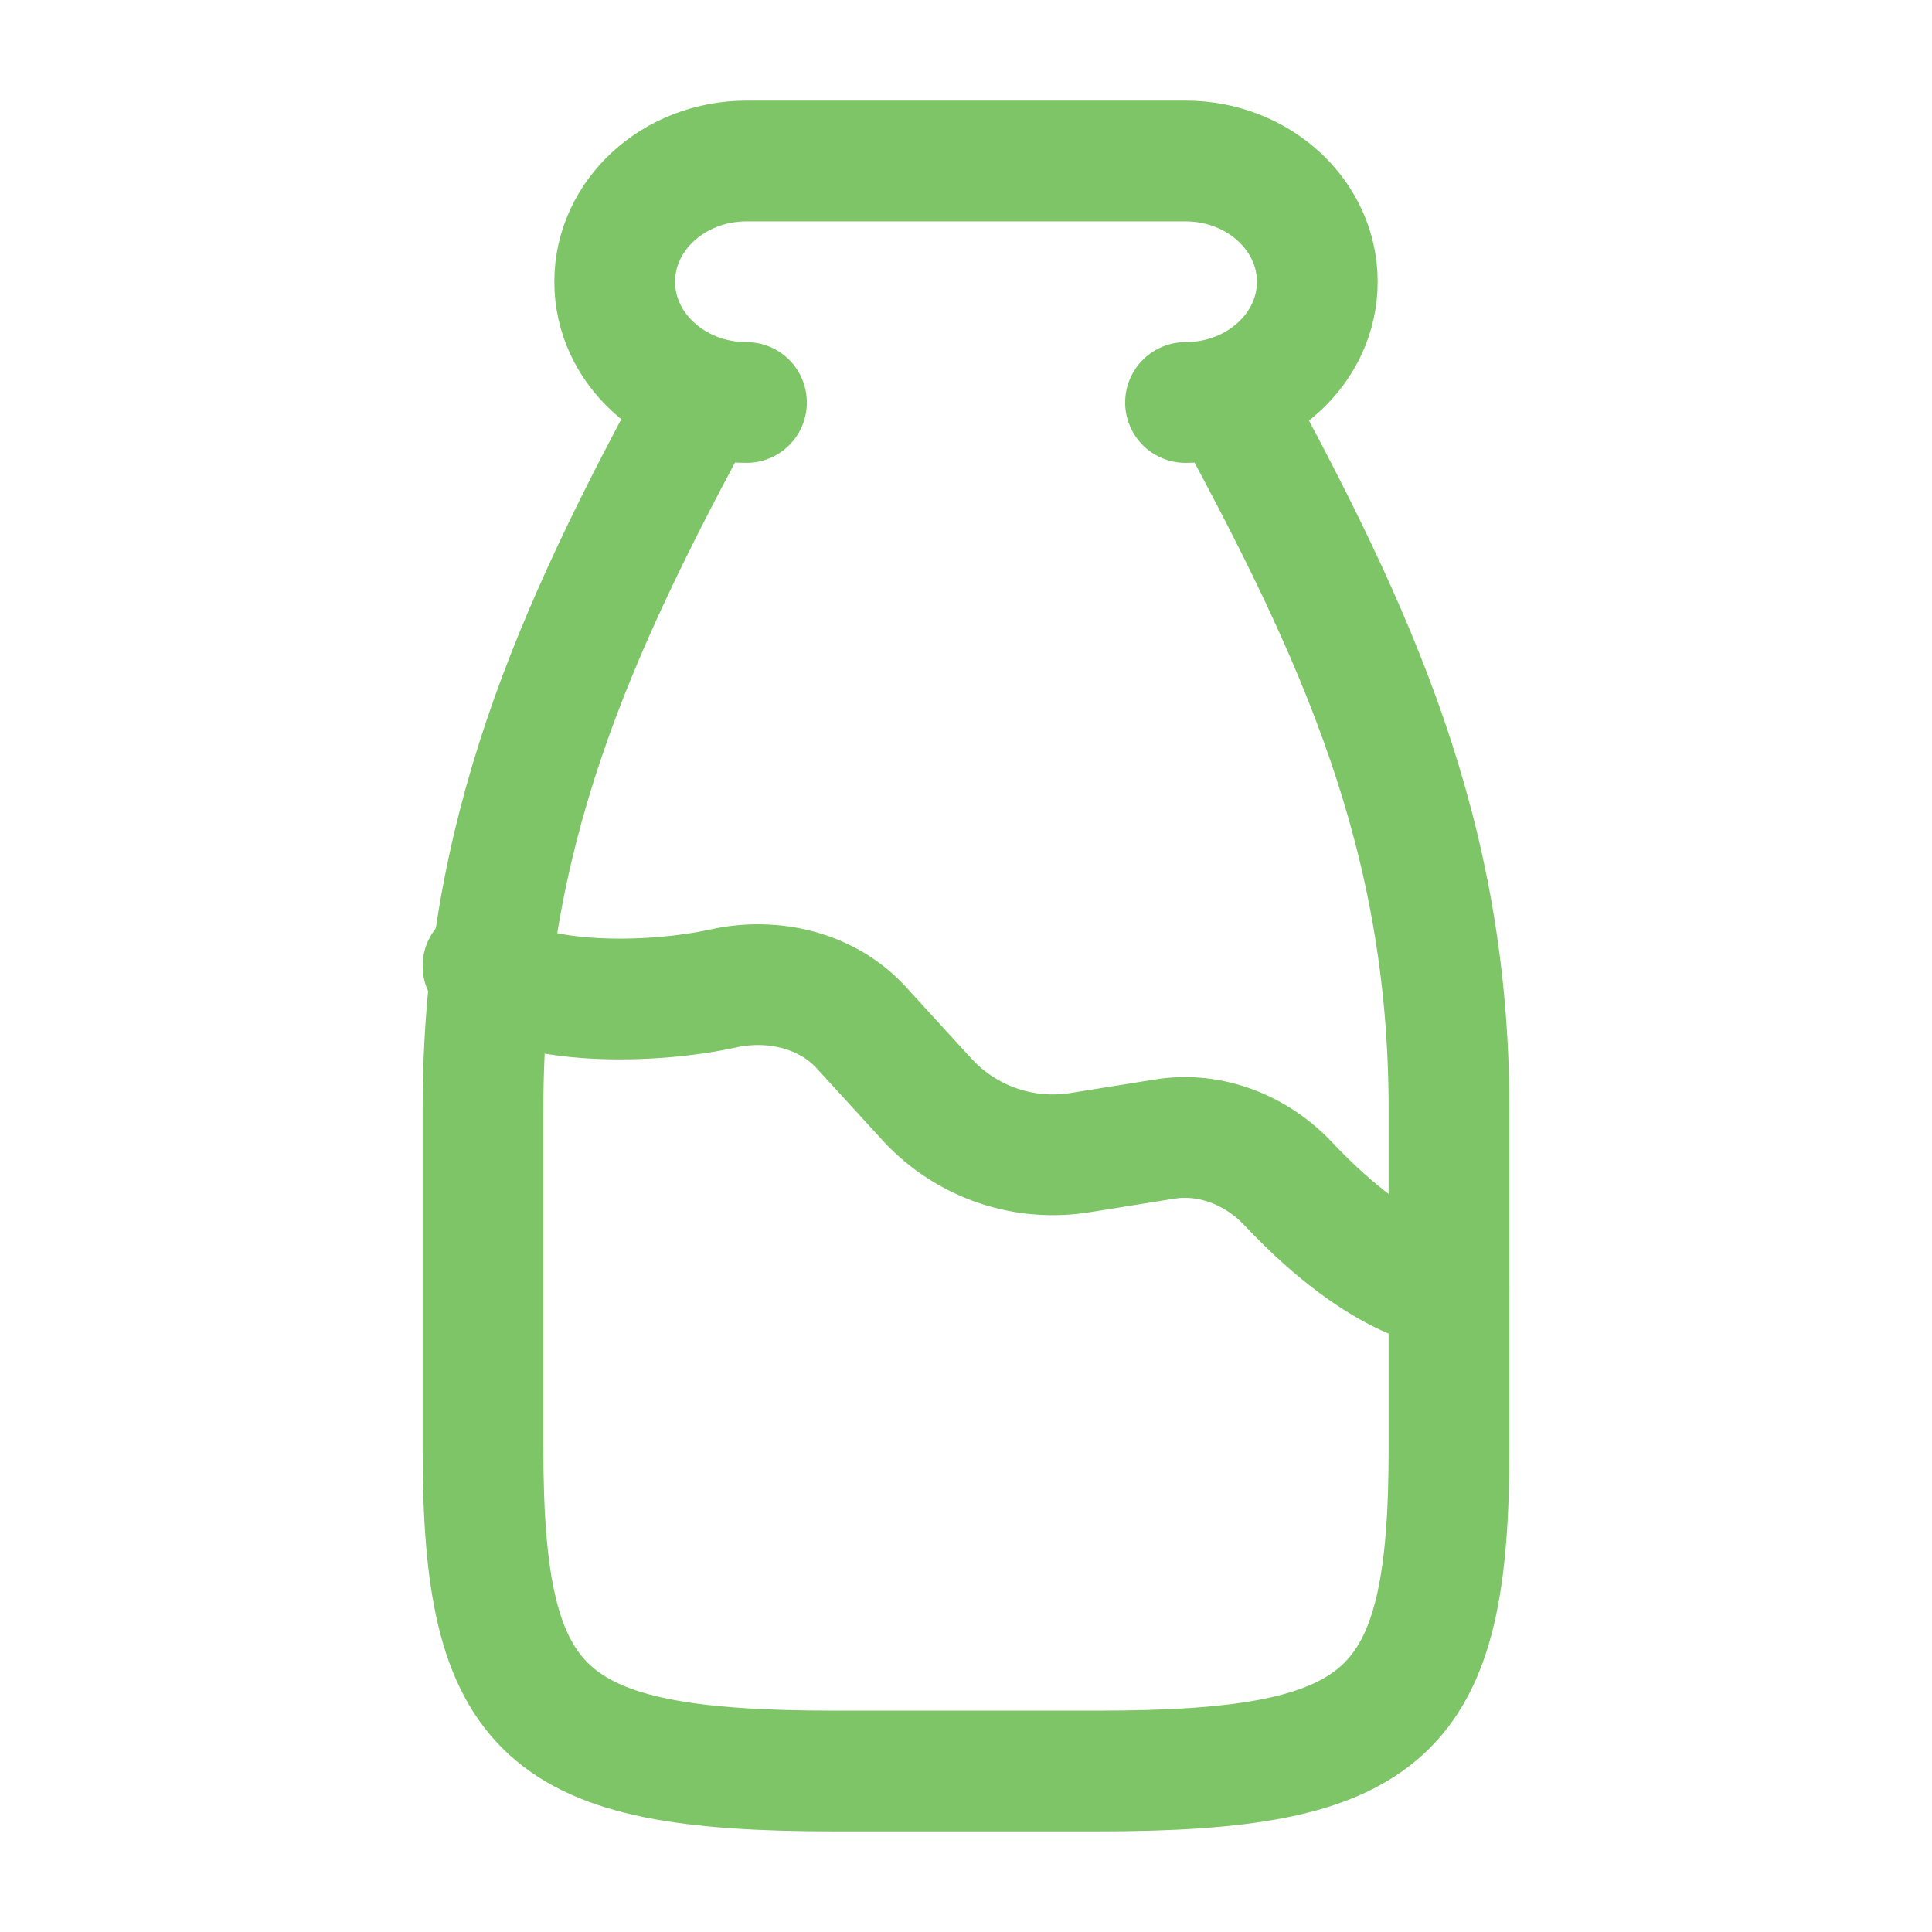 <svg width="24" height="24" viewBox="0 0 24 24" fill="none" xmlns="http://www.w3.org/2000/svg">
<path d="M14.727 5C15.631 5 16.364 4.328 16.364 3.5C16.364 2.672 15.63 2 14.727 2H9.273C8.369 2 7.636 2.672 7.636 3.5C7.636 4.328 8.37 5 9.273 5M15.246 4.923C16.866 7.894 18 10.377 18 13.777V18C18 21.31 17.247 22 13.636 22H10.364C6.754 22 6 21.31 6 18V13.777C6 10.377 7.107 7.886 8.727 4.915" stroke="#7DC566" stroke-width="1.5" stroke-linecap="round" stroke-linejoin="round"/>
<path d="M6 12C6.571 12.5 8.092 12.476 8.984 12.279C9.606 12.142 10.277 12.303 10.698 12.764L11.523 13.666C11.761 13.923 12.06 14.118 12.392 14.231C12.724 14.345 13.079 14.374 13.425 14.317L14.468 14.15C15.042 14.058 15.613 14.29 16.004 14.706C17.223 16 18 16 18 16" stroke="#7DC566" stroke-width="1.5" stroke-linecap="round" stroke-linejoin="round"/>
</svg>
